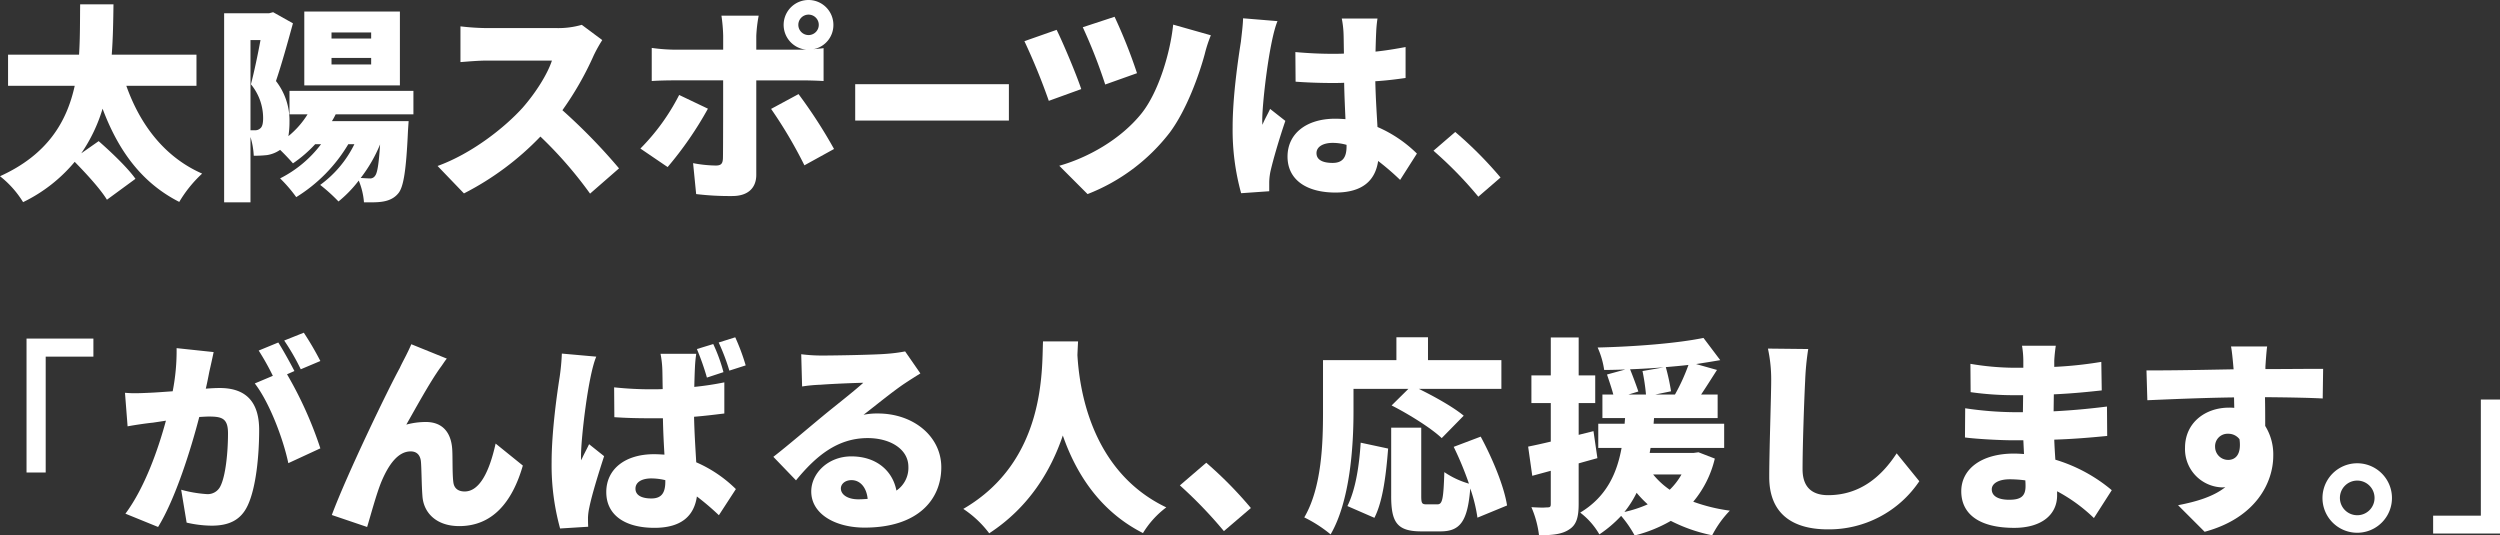 <svg xmlns="http://www.w3.org/2000/svg" width="733.582" height="157.126" viewBox="0 0 733.582 157.126"><rect x="0" y="0" width="733.582" height="157.126" fill="#333333" stroke="none"/><g transform="translate(-85 -346.681)"><g transform="translate(85 346.681)"><path d="M0,51.548C14,45.22,19.622,35.5,21.923,25.023H2.365v-9.14H23.2c.32-5.049.256-10.1.32-14.765H33.3c-.064,4.667-.129,9.716-.511,14.765H57.651v9.14H37.069C41.1,36.4,48.256,45.922,59.313,50.781A36.786,36.786,0,0,0,52.6,59.089C41.544,53.465,34.706,44.006,30.1,31.734a46.533,46.533,0,0,1-6.262,13.1l5.113-3.58c3.579,3.133,8.5,7.8,10.8,11.058l-8.373,6.136c-1.854-3.069-6.008-7.606-9.459-11.121A45.345,45.345,0,0,1,6.775,59.154,28.87,28.87,0,0,0,0,51.548" transform="translate(0 0.159)" fill="#fff"/><path d="M57.624,3.479H70.79L72,3.159l5.816,3.26c-1.47,5.369-3.387,12.272-4.985,16.937A18.82,18.82,0,0,1,76.8,35.372a24.963,24.963,0,0,1-.32,4.154A25.611,25.611,0,0,0,82.1,33.135H76.8v-6.9h36.367v6.9H90.348a19.63,19.63,0,0,1-1.087,1.981h22.5l-.192,2.876c-.511,11.441-1.278,16.426-2.812,18.28-2.109,2.62-5.433,2.684-8.5,2.684h-1.6a20.729,20.729,0,0,0-1.534-6.39A36.4,36.4,0,0,1,91.179,58.7a49.563,49.563,0,0,0-5.369-4.859A32.34,32.34,0,0,0,95.845,41.891h-1.79A45.571,45.571,0,0,1,78.78,57.422a41.548,41.548,0,0,0-4.73-5.5A34.518,34.518,0,0,0,86.066,41.891H84.34a38.072,38.072,0,0,1-6.519,5.624c-.831-.959-2.365-2.62-3.771-3.963l-.192.128a9.225,9.225,0,0,1-3.643,1.406,33.723,33.723,0,0,1-3.9.192,22.61,22.61,0,0,0-.959-5.5V58.956H57.624ZM65.358,37.8h1.278a2.131,2.131,0,0,0,1.534-.511c.639-.447.895-1.47.895-3.068a15.582,15.582,0,0,0-3.579-9.906c.959-3.644,2.045-8.821,2.812-12.976h-2.94ZM109.2,24.634H81.145V2.968H109.2ZM100.766,9.1H89.134v1.788h11.632ZM89.134,18.5h11.632V16.581H89.134Zm11.121,33.427a1.7,1.7,0,0,0,1.662-.767c.639-.767,1.087-3.26,1.47-9.2A42.959,42.959,0,0,1,97.7,51.8c1.087.064,1.981.128,2.557.128" transform="translate(8.144 0.421)" fill="#fff"/><path d="M160.822,10.857a42.182,42.182,0,0,0-2.494,4.474,91.771,91.771,0,0,1-9.2,16.105A168.4,168.4,0,0,1,165.744,48.5l-8.5,7.414a119.756,119.756,0,0,0-14.571-16.744,84.092,84.092,0,0,1-22.434,16.682L112.5,47.8c9.907-3.579,19.558-11.12,24.991-17.129,3.963-4.537,7.285-9.906,8.563-13.8H127.076c-2.748,0-6.136.32-7.862.447V6.83a70.317,70.317,0,0,0,7.862.511h20.389a24.891,24.891,0,0,0,7.349-.959Z" transform="translate(15.9 0.903)" fill="#fff"/><path d="M184.458,31.892a104.023,104.023,0,0,1-11.824,17.129l-7.989-5.433A62.651,62.651,0,0,0,176.02,27.865Zm14.189-8.31v27.74c0,3.707-2.3,6.2-7.032,6.2a82.6,82.6,0,0,1-10.609-.575l-.9-9.076a37.256,37.256,0,0,0,6.648.7c1.533,0,2.045-.511,2.109-2.11.064-1.725.064-19.685.064-22.881H174.3c-1.854,0-4.538.065-6.328.192V14.06a52.743,52.743,0,0,0,6.328.511h14.636V10.481a48,48,0,0,0-.511-5.88H199.35a42.259,42.259,0,0,0-.7,5.944v4.027h14.7a7.3,7.3,0,1,1,7.927-7.286,7.221,7.221,0,0,1-5.881,7.158c1.15-.128,2.237-.192,3-.32v9.65c-2.045-.127-4.792-.192-6.519-.192Zm12.4,4.028a144.767,144.767,0,0,1,10.418,16.106l-8.692,4.792a132.161,132.161,0,0,0-9.779-16.554Zm2.94-17.321a3,3,0,1,0-3-3,3,3,0,0,0,3,3" transform="translate(23.269 0.001)" fill="#fff"/><rect width="45.097" height="10.674" transform="translate(250.945 24.703)" fill="#fff"/><path d="M280.053,25.531l-9.523,3.451a185.635,185.635,0,0,0-7.157-17.511l9.458-3.325c2.045,4.154,5.817,13.166,7.222,17.385M318.082,9.744a38.987,38.987,0,0,0-1.79,5.5c-1.662,6.136-5.3,16.362-10.29,23.073a56.128,56.128,0,0,1-24.1,18.024L273.6,48.029c8.181-2.3,17.96-7.606,24.224-15.467,4.986-6.328,8.373-17.832,9.2-25.949ZM296.415,20.865l-9.332,3.324A152.425,152.425,0,0,0,280.5,7.38l9.33-3.069a151.382,151.382,0,0,1,6.583,16.554" transform="translate(37.223 0.61)" fill="#fff"/><path d="M330.073,5.534c-2.365,5.561-4.474,23.776-4.474,29.017a10.861,10.861,0,0,0,.064,1.407c.7-1.791,1.47-2.941,2.237-4.667l4.474,3.515c-1.854,5.434-3.643,11.57-4.41,15.02a17.867,17.867,0,0,0-.32,2.877v2.747l-8.245.575a69.76,69.76,0,0,1-2.493-19.366c0-9.332,1.726-20.644,2.429-25.118.192-1.854.575-4.6.639-6.839Zm35.984,46.594a75.848,75.848,0,0,0-6.455-5.559c-.831,5.687-4.538,9.266-12.527,9.266-8.437,0-14.061-3.707-14.061-10.546,0-6.775,5.561-11.121,14-11.121,1.023,0,2.045.064,3,.129-.128-3.133-.32-6.9-.383-10.675-1.15.065-2.365.065-3.451.065-3.579,0-7.222-.129-10.8-.385l-.064-8.691c3.515.318,7.158.51,10.8.51,1.15,0,2.3,0,3.451-.064-.064-2.812-.064-5.049-.128-6.136a27.124,27.124,0,0,0-.511-4.153H359.41a37.432,37.432,0,0,0-.383,4.025c-.064,1.152-.128,3.132-.192,5.688,3.068-.32,6.072-.83,8.82-1.342v9.077c-2.684.383-5.688.766-8.884.958.128,5.5.447,9.843.639,13.422a37.864,37.864,0,0,1,11.569,7.8Zm-15.723-10.29a14.708,14.708,0,0,0-4.091-.575c-2.812,0-4.73,1.15-4.73,3,0,2.173,2.173,2.876,4.73,2.876,2.94,0,4.091-1.6,4.091-4.856Z" transform="translate(44.789 0.666)" fill="#fff"/><path d="M381.705,52.918a114.514,114.514,0,0,0-13.166-13.486l6.39-5.5a113.747,113.747,0,0,1,13.294,13.358Z" transform="translate(52.086 4.797)" fill="#fff"/></g><g transform="translate(92.785 444.305)"><path d="M6.821,80.405H26.443v5.3h-14v34H6.821Z" transform="translate(-6.821 -78.68)" fill="#fff"/><path d="M58.146,84.58c-.383,1.854-.895,4.156-1.278,5.817-.32,1.662-.639,3.324-1.023,4.921,1.6-.128,3-.192,4.091-.192,6.967,0,11.569,3.322,11.569,12.334,0,7.095-.831,16.811-3.387,22.178-2.045,4.346-5.624,5.88-10.546,5.88a33.955,33.955,0,0,1-7.35-.895l-1.6-9.651a36.838,36.838,0,0,0,7.414,1.279,4.132,4.132,0,0,0,4.091-2.3c1.534-3,2.237-9.907,2.237-15.531,0-4.409-1.79-4.921-5.624-4.921-.639,0-1.726.064-2.812.13C51.5,113.022,46.961,127.6,41.848,135.9L32.261,132c5.752-7.733,9.651-19.047,11.888-27.292-1.6.256-2.94.447-3.771.576-1.981.191-5.433.7-7.478,1.085l-.767-9.843c.895.064,1.79.128,2.748.128,1.406,0,2.876-.064,4.282-.128,1.79-.064,4.282-.255,6.967-.446a61.571,61.571,0,0,0,1.15-12.656ZM79.685,91.1a113.588,113.588,0,0,1,9.779,21.73l-9.4,4.346c-1.47-7.031-5.5-17.768-9.843-23.392l5.3-2.236a74.208,74.208,0,0,0-4.154-7.414l5.752-2.366c1.47,2.3,3.643,6.265,4.73,8.373Zm4.027-1.471a65.43,65.43,0,0,0-4.858-8.436l5.752-2.3A89.394,89.394,0,0,1,89.464,87.2Z" transform="translate(-3.244 -78.894)" fill="#fff"/><path d="M117.076,88.828c-3.132,4.41-7.029,11.569-9.907,16.618a21.882,21.882,0,0,1,5.752-.767c4.858,0,7.478,3.068,7.735,8.244.127,2.175,0,7.16.318,9.459.257,1.982,1.662,2.686,3.324,2.686,4.41,0,7.286-5.944,9.076-14.06l7.989,6.453c-3.132,10.867-9.012,17.767-18.662,17.767-6.776,0-10.483-3.959-10.8-8.818-.256-3.132-.256-8.181-.447-10.162-.192-1.791-1.15-2.94-3-2.94-3.707,0-6.455,3.835-8.563,8.82-1.471,3.515-3.2,10.033-4.22,13.358L85.31,131.969c4.474-12.016,16.747-37.389,19.942-43.141.766-1.726,2.108-3.963,3.386-6.967l10.418,4.219c-.7.83-1.278,1.852-1.981,2.747" transform="translate(4.271 -78.475)" fill="#fff"/><path d="M154.922,85.756c-2.365,5.434-4.474,23.968-4.474,29.018a11.318,11.318,0,0,0,.064,1.4c.767-1.79,1.47-2.94,2.3-4.729l4.409,3.515c-1.79,5.5-3.643,11.567-4.346,15.083a17.031,17.031,0,0,0-.383,2.876c0,.639,0,1.726.064,2.747l-8.245.514a69.777,69.777,0,0,1-2.492-19.367c0-9.266,1.661-20.644,2.364-25.118a65.776,65.776,0,0,0,.64-6.839ZM192.5,102.438c-2.684.32-5.687.7-8.884.959.128,5.5.447,9.843.639,13.358a38.279,38.279,0,0,1,11.632,7.861l-4.985,7.671a75.928,75.928,0,0,0-6.455-5.5c-.831,5.69-4.538,9.2-12.463,9.2-8.5,0-14.125-3.644-14.125-10.483,0-6.775,5.561-11.121,14-11.121,1.024,0,2.045.064,3.069.128-.192-3.2-.383-6.9-.449-10.673h-3.451c-3.579,0-7.158-.065-10.8-.321l-.065-8.756a101.332,101.332,0,0,0,10.865.575c1.15,0,2.237,0,3.387-.063-.063-2.813-.063-5.114-.128-6.2a28.113,28.113,0,0,0-.511-4.154h10.482a37.487,37.487,0,0,0-.383,4.027c-.064,1.15-.128,3.2-.192,5.688A87.881,87.881,0,0,0,192.5,93.3ZM175.183,122a17.481,17.481,0,0,0-4.091-.511c-2.812,0-4.666,1.087-4.666,3.005,0,2.108,2.109,2.875,4.666,2.875,2.94,0,4.091-1.6,4.091-4.921Zm12.208-30.1a76.4,76.4,0,0,0-2.94-8.373l4.794-1.469a48.022,48.022,0,0,1,3,8.244Zm6.583-2.045a60.865,60.865,0,0,0-3.132-8.245l4.857-1.533a62.348,62.348,0,0,1,3.068,8.244Z" transform="translate(12.258 -78.728)" fill="#fff"/><path d="M241.968,90.163c-1.534.96-3.068,1.919-4.6,2.94-3.451,2.3-8.756,6.648-12.08,9.2a19.543,19.543,0,0,1,4.218-.383c10.418,0,18.6,6.711,18.6,15.787,0,9.459-6.839,17.7-22.5,17.7-8.565,0-15.659-3.963-15.659-10.61,0-5.3,4.921-10.291,11.76-10.291,7.414,0,12.143,4.282,13.23,10.036a8.058,8.058,0,0,0,3.515-6.967c0-5.178-5.3-8.437-11.952-8.437-8.884,0-15.212,5.3-21.028,12.4l-6.647-6.9c3.9-3,10.929-9.012,14.509-11.952,3.387-2.812,9.012-7.158,11.888-9.78-3,.065-9.268.321-12.527.575a45.084,45.084,0,0,0-5.432.512l-.257-9.461a47.711,47.711,0,0,0,6.136.383c3.26,0,15.34-.192,18.983-.51a46.951,46.951,0,0,0,5.369-.7ZM226.5,126.978c-.32-3.322-2.173-5.5-4.73-5.5-1.981,0-3.132,1.213-3.132,2.428,0,1.855,2.045,3.2,5.113,3.2.959,0,1.854-.064,2.748-.129" transform="translate(20.315 -78.213)" fill="#fff"/><path d="M281.341,81.132q-.1,1.729-.192,4.028c.511,8.756,3.45,33.874,26.077,44.676a26.686,26.686,0,0,0-6.84,7.541c-12.974-6.581-19.812-17.96-23.519-28.634-3.451,10.226-9.843,21.029-21.6,28.7a30.61,30.61,0,0,0-7.606-7.16c24.351-14.124,23.009-41.16,23.393-49.149Z" transform="translate(27.216 -78.578)" fill="#fff"/><path d="M316.259,132.394a127.875,127.875,0,0,0-12.911-13.422l7.735-6.647a115.724,115.724,0,0,1,13.1,13.293Z" transform="translate(35.087 -74.169)" fill="#fff"/><path d="M335.324,132.926c5.177-8.82,5.5-21.988,5.5-30.936V86.78H362.36V80.069h9.268V86.78h21.539v8.437H368.943c4.6,2.237,10.162,5.369,13.165,7.863l-6.454,6.582c-3-2.875-9.651-7.031-14.7-9.587l4.921-4.858H349.769v6.774c0,10.164-1.023,26.142-6.711,35.921a39.014,39.014,0,0,0-7.734-4.985M351.878,111l8.053,1.726c-.575,7.286-1.47,15.339-4.027,20.325l-7.925-3.451c2.365-4.73,3.451-11.569,3.9-18.6m8.948,15.6v-20h8.82v19.939c0,2.3.192,2.558,1.6,2.558h3.132c1.47,0,1.788-1.406,2.045-9.459a25.061,25.061,0,0,0,7.222,3.386,95.745,95.745,0,0,0-4.474-10.8l7.925-3c3.451,6.391,6.839,14.509,7.734,20.2l-8.692,3.579a44.842,44.842,0,0,0-2.109-8.565c-.767,9.714-3,12.591-8.756,12.591H369.71c-7.158,0-8.884-2.62-8.884-10.418" transform="translate(39.606 -78.728)" fill="#fff"/><path d="M392.88,112.146c1.919-.383,4.218-.894,6.647-1.469V99.364h-5.688V91.246h5.688V80.125h8.181V91.246h4.857v8.118h-4.857v9.33l4.346-1.087,1.149,7.927c-1.852.51-3.706,1.021-5.5,1.533v11.888c0,3.9-.639,6.135-2.748,7.478-2.045,1.406-4.857,1.726-8.884,1.726a29.434,29.434,0,0,0-2.237-8.245c1.15.064,2.365.127,3.26.127.639,0,1.151-.063,1.47-.063.767,0,.959-.192.959-1.023v-9.714l-5.433,1.469Zm27.419.383h-6.839v-7.095h7.733l.129-1.662h-6.647v-6.9h3.2c-.447-1.726-1.278-4.154-1.854-5.879l5.368-1.471c-2.108.064-4.153.128-6.2.128a24.254,24.254,0,0,0-1.917-6.583c10.929-.255,23.2-1.213,31.062-2.812l4.92,6.519q-3.354.575-7.093,1.15l6.136,1.726c-1.6,2.493-3.2,5.05-4.666,7.222h4.858v6.9H429.823l-.128,1.662H450.4v7.095H428.8l-.256,1.47h12.91l1.407-.192,4.794,1.854a30.628,30.628,0,0,1-6.328,12.655,50.864,50.864,0,0,0,10.738,2.622,30.412,30.412,0,0,0-5.177,7.221,46.763,46.763,0,0,1-12.144-4.22,41.348,41.348,0,0,1-10.61,4.282,33.249,33.249,0,0,0-3.963-5.751,36.159,36.159,0,0,1-6.391,5.433,21.351,21.351,0,0,0-5.624-6.39c7.861-4.731,10.8-11.7,12.144-18.984m7.67,16.554a32.889,32.889,0,0,1-3.26-3.387,29.719,29.719,0,0,1-3.579,5.626,35.91,35.91,0,0,0,6.839-2.238m-.511-32.213a60.482,60.482,0,0,0-1.023-6.9l6.264-1.087c-3.325.256-6.647.447-9.907.575.831,2.045,1.854,4.794,2.429,6.519l-2.94.895Zm2.108,23.457a23.408,23.408,0,0,0,4.859,4.474,19.86,19.86,0,0,0,3.451-4.474Zm6.393-23.457a56.573,56.573,0,0,0,3.963-8.692c-2.174.256-4.411.447-6.648.639a62.309,62.309,0,0,1,1.535,7.095l-4.666.959Z" transform="translate(47.741 -78.72)" fill="#fff"/><path d="M466.354,83.108a78.583,78.583,0,0,0-.895,9.2c-.318,6.328-.767,19.429-.767,26.076,0,5.816,3.389,7.606,7.479,7.606,9.394,0,15.722-5.5,20.132-12.272l6.648,8.181a31.946,31.946,0,0,1-26.845,14.125c-10.61,0-17.192-4.794-17.192-15.338,0-7.607.574-23.841.574-28.378a42.757,42.757,0,0,0-.958-9.33Z" transform="translate(56.454 -78.316)" fill="#fff"/><path d="M543.159,132.808a47.993,47.993,0,0,0-10.8-7.86v1.213c0,5.69-4.6,9.524-12.59,9.524-10.226,0-15.532-4.027-15.532-10.738,0-6.455,5.816-11.058,15.467-11.058.96,0,1.981.064,2.94.129l-.192-4.028h-2.94c-3.26,0-10.29-.32-14.189-.83l.064-8.565a102,102,0,0,0,14.253,1.15h2.684l.064-4.986H519.51a90.324,90.324,0,0,1-12.527-.895l-.063-8.308a79.513,79.513,0,0,0,12.526,1.15h3V86.663a27.421,27.421,0,0,0-.383-4.41h9.907c-.192,1.278-.383,3-.447,4.41v1.788a117.128,117.128,0,0,0,13.806-1.469l.128,8.373c-3.578.383-8.309.894-14.061,1.15l-.064,4.984c6.2-.318,11.057-.83,15.659-1.4l.065,8.627c-5.306.511-9.78.895-15.532,1.087.064,1.919.192,3.9.321,5.881a46.428,46.428,0,0,1,16.553,8.948Zm-20.134-11.057a35.278,35.278,0,0,0-4.538-.318c-3.386,0-5.3,1.277-5.3,2.94,0,2.044,1.981,3.067,5.113,3.067s4.795-.831,4.795-3.962c0-.447,0-.96-.065-1.727" transform="translate(63.479 -78.419)" fill="#fff"/><path d="M603.564,97.7c-3.581-.192-9.268-.32-16.939-.383.065,2.877.065,5.944.065,8.437a15.765,15.765,0,0,1,2.364,8.756c0,7.734-4.984,18.216-20.134,22.306l-7.8-7.8c5.306-1.023,10.353-2.492,13.869-5.3a5.766,5.766,0,0,1-1.088.065,11.232,11.232,0,0,1-10.737-11.634c0-7.286,5.879-11.759,12.912-11.759a12.52,12.52,0,0,1,1.533.063l-.064-3.068c-9.14.128-18.024.512-25.437.831l-.256-8.756h2.428c6.9,0,16.107-.192,23.136-.32l-.062-.7c-.193-2.3-.45-4.858-.7-6.008h10.61c-.193,1.15-.446,4.858-.511,5.944v.7c4.474,0,10.609-.064,14.508-.064h2.429Zm-27.74,18.024c1.98,0,3.963-1.406,3.324-6.072a4.09,4.09,0,0,0-3.324-1.6,3.66,3.66,0,0,0-3.834,3.9,3.828,3.828,0,0,0,3.834,3.771" transform="translate(70.209 -78.396)" fill="#fff"/><path d="M617.491,122.663a10.194,10.194,0,0,1-20.388,0,10.194,10.194,0,1,1,20.388,0m-5.112,0a5.081,5.081,0,1,0-5.049,5.049,5.061,5.061,0,0,0,5.049-5.049" transform="translate(76.604 -74.153)" fill="#fff"/><path d="M645.172,135.391H625.551V130.15h14V96.085h5.625Z" transform="translate(80.625 -76.464)" fill="#fff"/></g></g></svg>